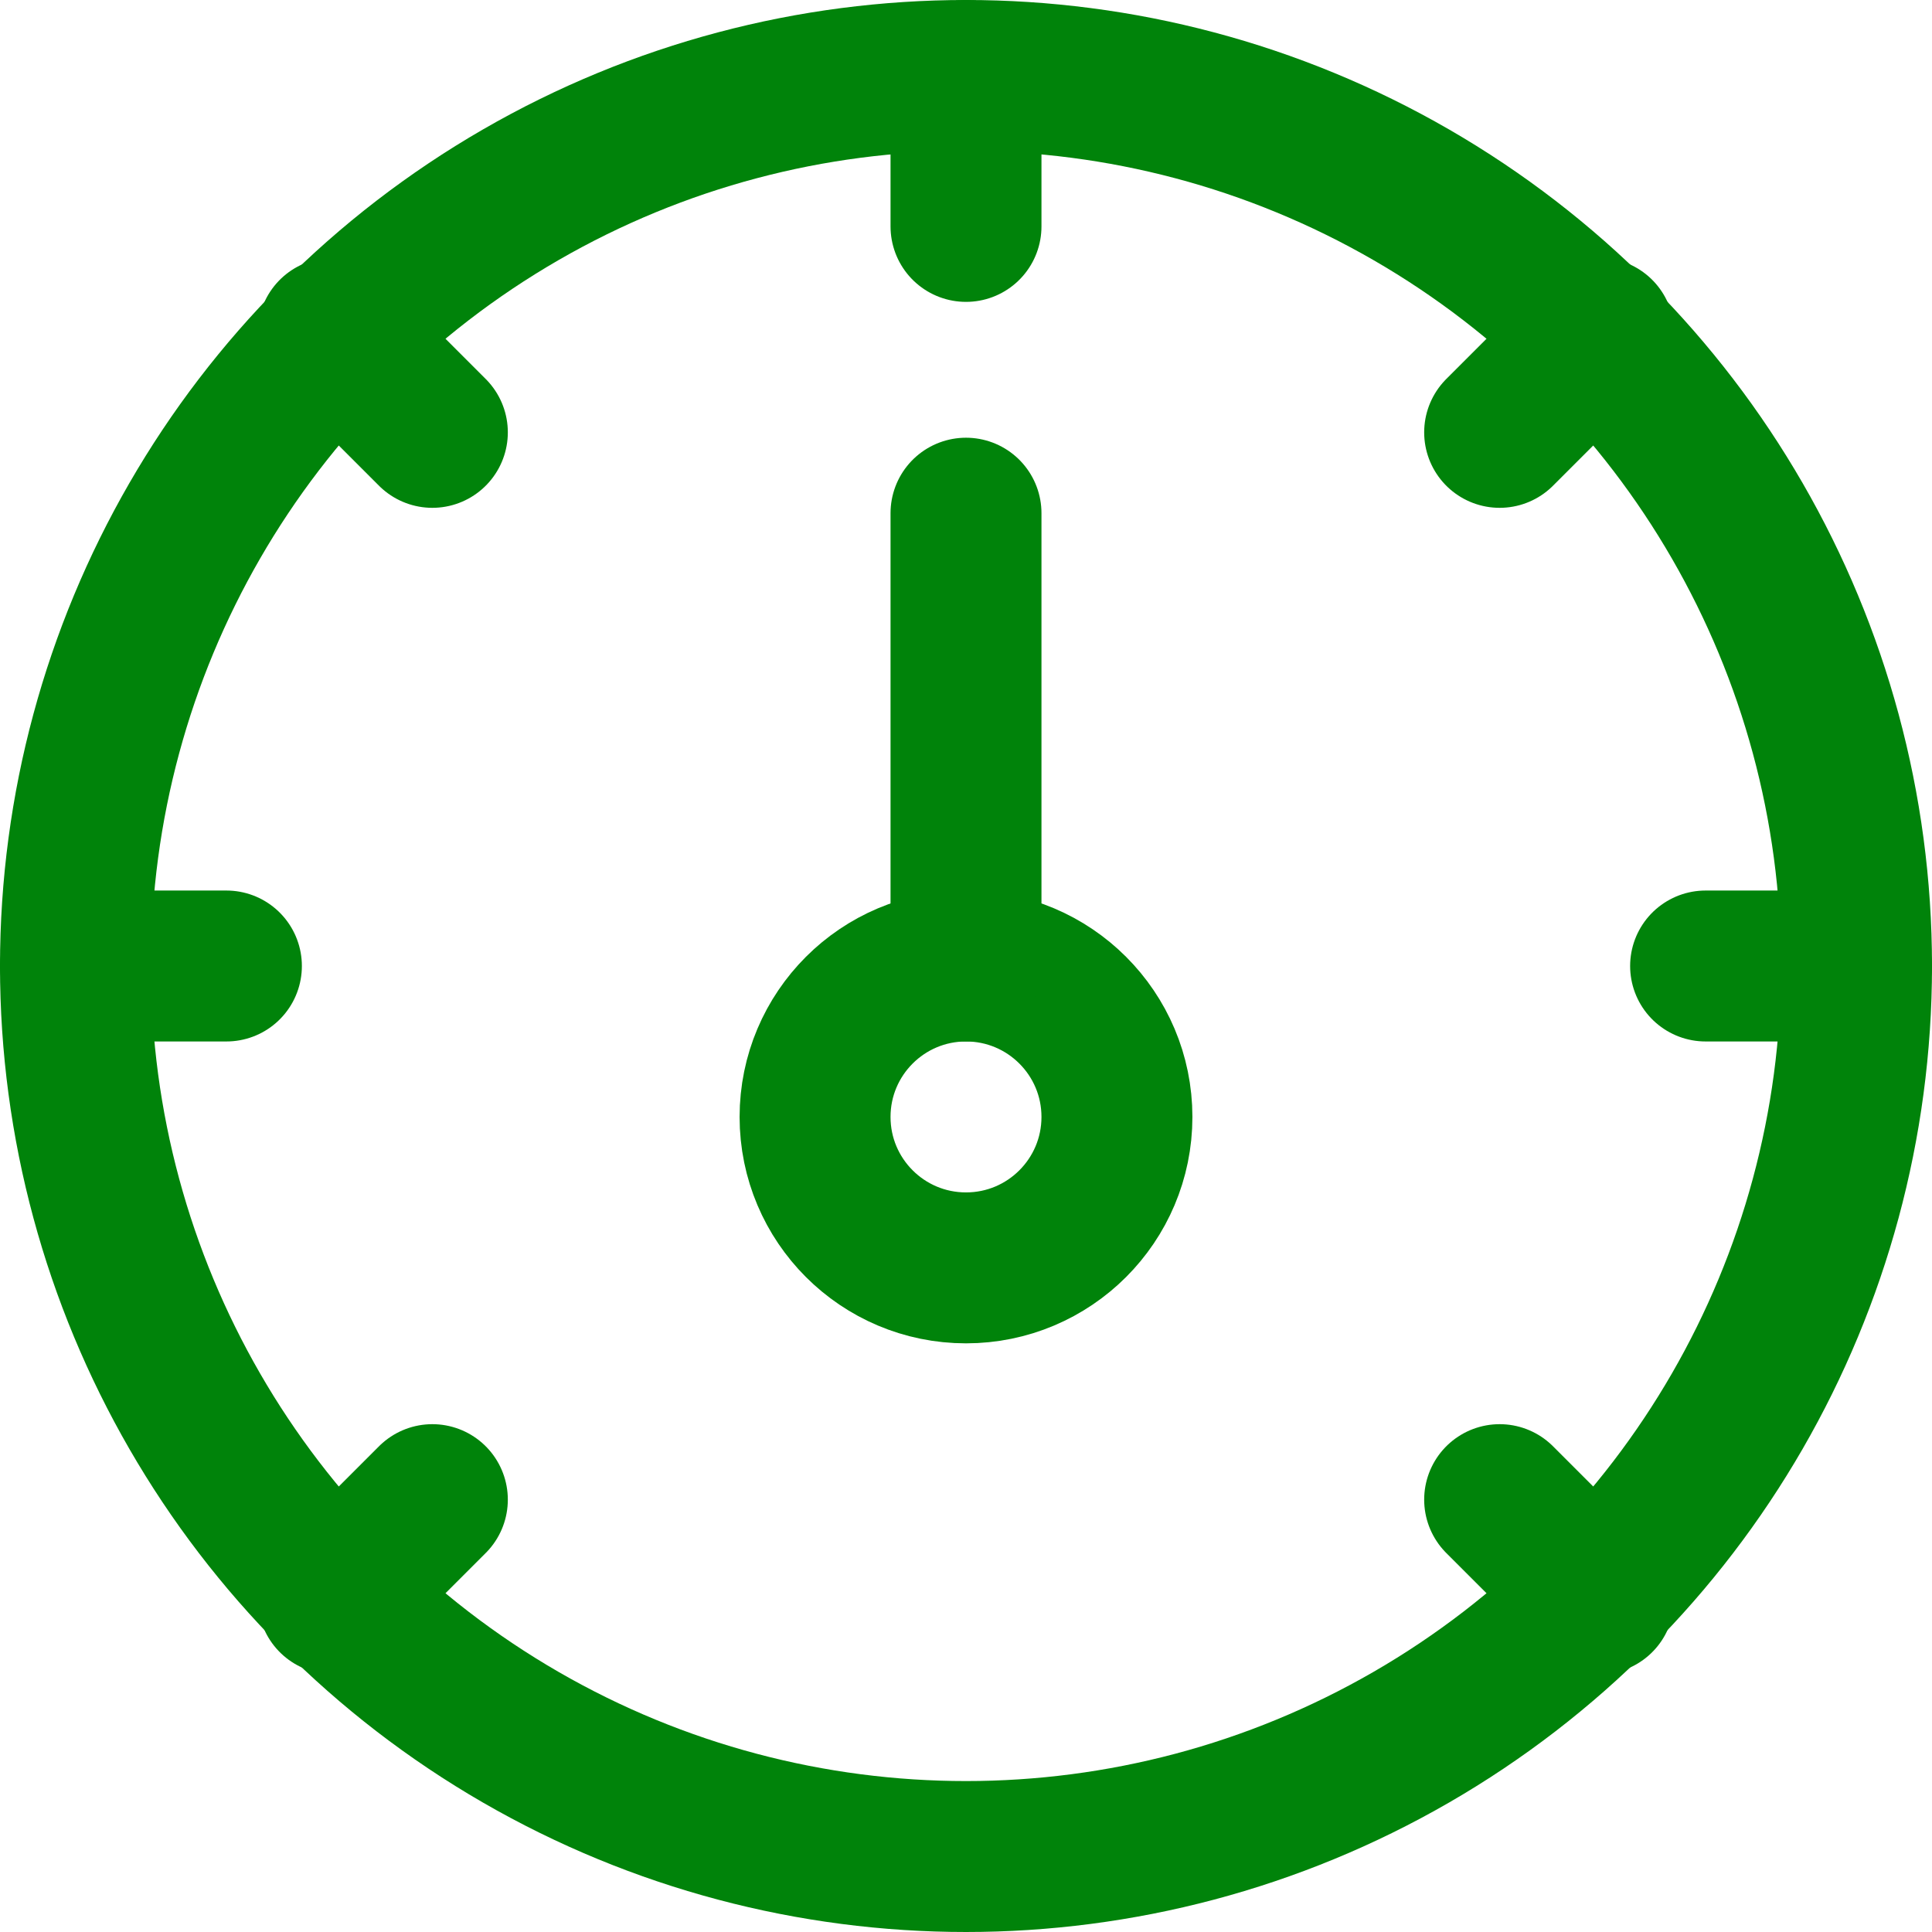 <svg xmlns="http://www.w3.org/2000/svg" version="1.1" xmlns:xlink="http://www.w3.org/1999/xlink" width="512" height="512" x="0" y="0" viewBox="0 0 512 512" style="enable-background:new 0 0 512 512" xml:space="preserve"><g><circle cx="256" cy="256" r="236" style="stroke-width:40;stroke-linecap:round;stroke-linejoin:round;stroke-miterlimit:10;" fill="none" stroke="#00830a" stroke-width="40" stroke-linecap="round" stroke-linejoin="round" stroke-miterlimit="10" data-original="#000000" opacity="1"></circle><circle cx="256" cy="296" r="40" style="stroke-width:40;stroke-linecap:round;stroke-linejoin:round;stroke-miterlimit:10;" fill="none" stroke="#00830a" stroke-width="40" stroke-linecap="round" stroke-linejoin="round" stroke-miterlimit="10" data-original="#000000" opacity="1"></circle><path d="M256 136v120M256 60V20M114.579 114.579 88.294 88.294M423.706 423.706l-26.285-26.285M60 256H20M492 256h-40M114.579 397.421l-26.285 26.285M423.706 88.294l-26.285 26.285" style="stroke-width:40;stroke-linecap:round;stroke-linejoin:round;stroke-miterlimit:10;" fill="none" stroke="#00830a" stroke-width="40" stroke-linecap="round" stroke-linejoin="round" stroke-miterlimit="10" data-original="#000000" opacity="1"></path></g></svg>